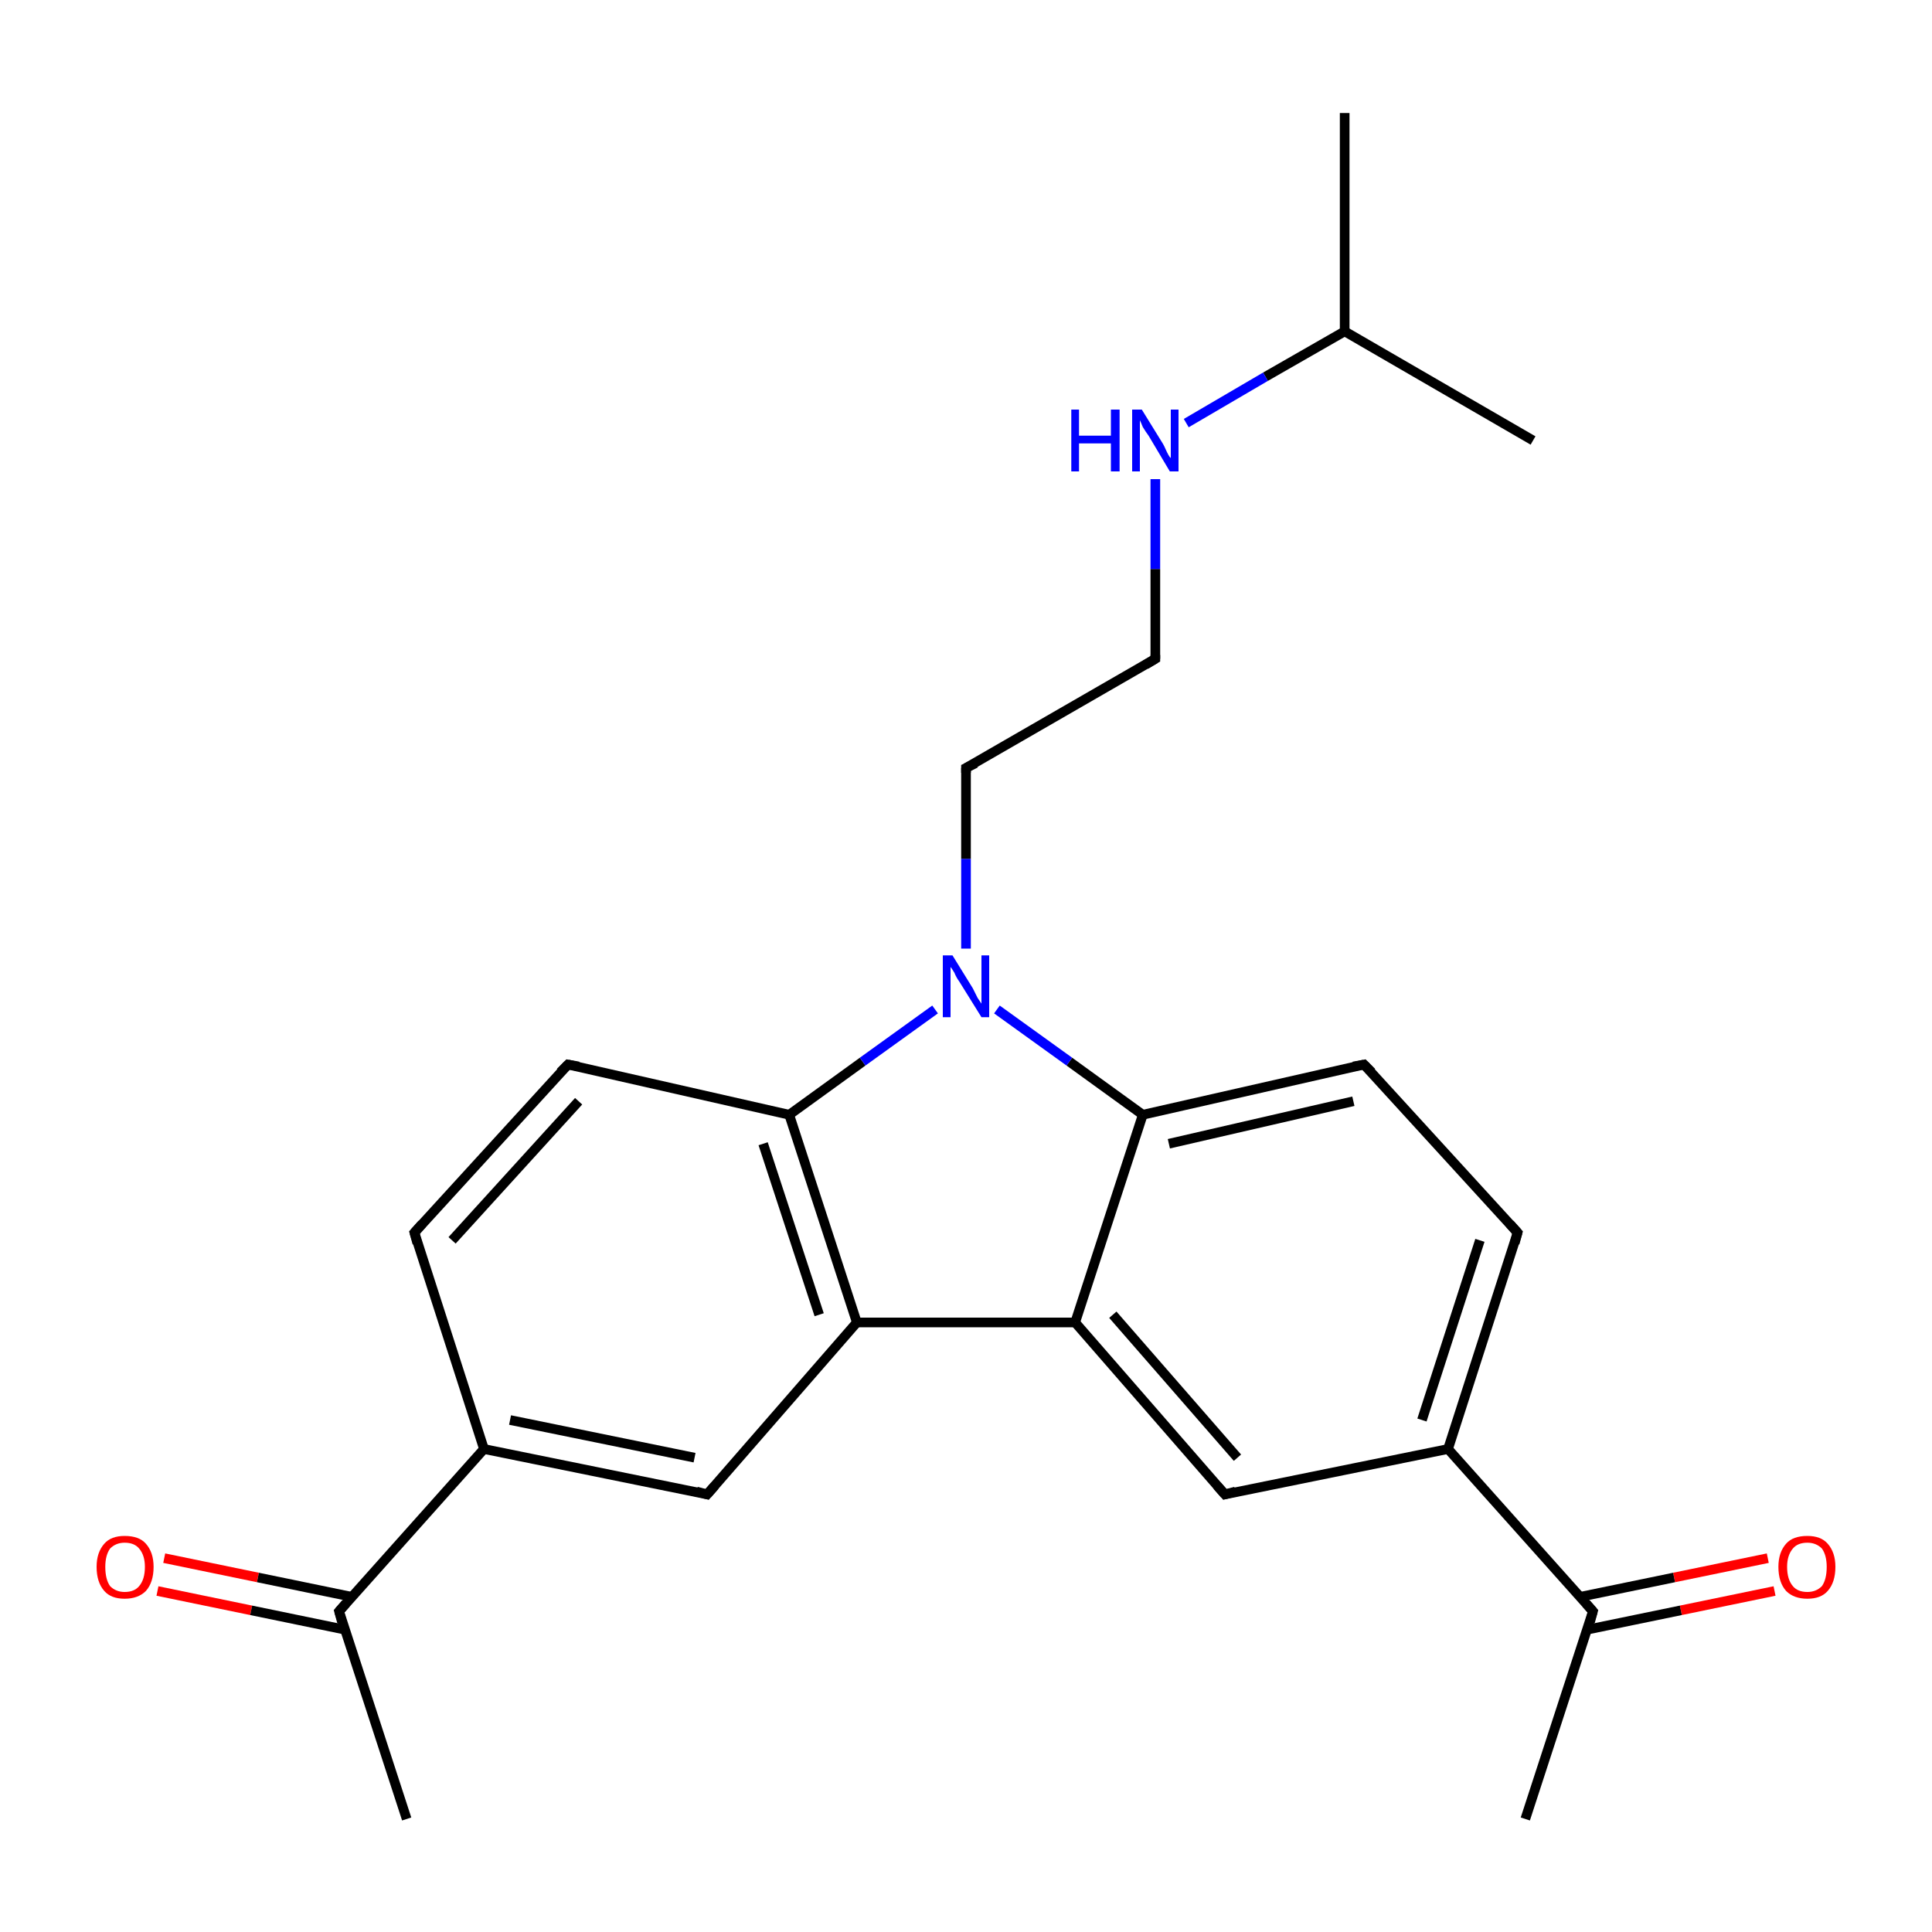<?xml version='1.0' encoding='iso-8859-1'?>
<svg version='1.1' baseProfile='full'
              xmlns='http://www.w3.org/2000/svg'
                      xmlns:rdkit='http://www.rdkit.org/xml'
                      xmlns:xlink='http://www.w3.org/1999/xlink'
                  xml:space='preserve'
width='200px' height='200px' viewBox='0 0 200 200'>
<!-- END OF HEADER -->
<rect style='opacity:1.0;fill:#FFFFFF;stroke:none' width='200.0' height='200.0' x='0.0' y='0.0'> </rect>
<path class='bond-0 atom-16 atom-13' d='M 17.0,161.3 L 26.7,163.3' style='fill:none;fill-rule:evenodd;stroke:#FF0000;stroke-width:1.0px;stroke-linecap:butt;stroke-linejoin:miter;stroke-opacity:1' />
<path class='bond-0 atom-16 atom-13' d='M 26.7,163.3 L 36.4,165.3' style='fill:none;fill-rule:evenodd;stroke:#000000;stroke-width:1.0px;stroke-linecap:butt;stroke-linejoin:miter;stroke-opacity:1' />
<path class='bond-0 atom-16 atom-13' d='M 16.3,164.7 L 26.0,166.7' style='fill:none;fill-rule:evenodd;stroke:#FF0000;stroke-width:1.0px;stroke-linecap:butt;stroke-linejoin:miter;stroke-opacity:1' />
<path class='bond-0 atom-16 atom-13' d='M 26.0,166.7 L 35.7,168.7' style='fill:none;fill-rule:evenodd;stroke:#000000;stroke-width:1.0px;stroke-linecap:butt;stroke-linejoin:miter;stroke-opacity:1' />
<path class='bond-1 atom-23 atom-22' d='M 139.2,11.7 L 139.2,34.3' style='fill:none;fill-rule:evenodd;stroke:#000000;stroke-width:1.0px;stroke-linecap:butt;stroke-linejoin:miter;stroke-opacity:1' />
<path class='bond-2 atom-17 atom-14' d='M 157.9,188.3 L 164.9,166.8' style='fill:none;fill-rule:evenodd;stroke:#000000;stroke-width:1.0px;stroke-linecap:butt;stroke-linejoin:miter;stroke-opacity:1' />
<path class='bond-3 atom-18 atom-14' d='M 183.7,164.7 L 174.0,166.7' style='fill:none;fill-rule:evenodd;stroke:#FF0000;stroke-width:1.0px;stroke-linecap:butt;stroke-linejoin:miter;stroke-opacity:1' />
<path class='bond-3 atom-18 atom-14' d='M 174.0,166.7 L 164.3,168.7' style='fill:none;fill-rule:evenodd;stroke:#000000;stroke-width:1.0px;stroke-linecap:butt;stroke-linejoin:miter;stroke-opacity:1' />
<path class='bond-3 atom-18 atom-14' d='M 183.0,161.3 L 173.3,163.3' style='fill:none;fill-rule:evenodd;stroke:#FF0000;stroke-width:1.0px;stroke-linecap:butt;stroke-linejoin:miter;stroke-opacity:1' />
<path class='bond-3 atom-18 atom-14' d='M 173.3,163.3 L 163.6,165.3' style='fill:none;fill-rule:evenodd;stroke:#000000;stroke-width:1.0px;stroke-linecap:butt;stroke-linejoin:miter;stroke-opacity:1' />
<path class='bond-4 atom-14 atom-11' d='M 164.9,166.8 L 149.9,150.0' style='fill:none;fill-rule:evenodd;stroke:#000000;stroke-width:1.0px;stroke-linecap:butt;stroke-linejoin:miter;stroke-opacity:1' />
<path class='bond-5 atom-13 atom-15' d='M 35.1,166.8 L 42.1,188.3' style='fill:none;fill-rule:evenodd;stroke:#000000;stroke-width:1.0px;stroke-linecap:butt;stroke-linejoin:miter;stroke-opacity:1' />
<path class='bond-6 atom-13 atom-0' d='M 35.1,166.8 L 50.1,150.0' style='fill:none;fill-rule:evenodd;stroke:#000000;stroke-width:1.0px;stroke-linecap:butt;stroke-linejoin:miter;stroke-opacity:1' />
<path class='bond-7 atom-12 atom-11' d='M 126.8,154.7 L 149.9,150.0' style='fill:none;fill-rule:evenodd;stroke:#000000;stroke-width:1.0px;stroke-linecap:butt;stroke-linejoin:miter;stroke-opacity:1' />
<path class='bond-8 atom-12 atom-8' d='M 126.8,154.7 L 111.3,136.9' style='fill:none;fill-rule:evenodd;stroke:#000000;stroke-width:1.0px;stroke-linecap:butt;stroke-linejoin:miter;stroke-opacity:1' />
<path class='bond-8 atom-12 atom-8' d='M 128.1,150.9 L 115.2,136.1' style='fill:none;fill-rule:evenodd;stroke:#000000;stroke-width:1.0px;stroke-linecap:butt;stroke-linejoin:miter;stroke-opacity:1' />
<path class='bond-9 atom-11 atom-10' d='M 149.9,150.0 L 157.1,127.6' style='fill:none;fill-rule:evenodd;stroke:#000000;stroke-width:1.0px;stroke-linecap:butt;stroke-linejoin:miter;stroke-opacity:1' />
<path class='bond-9 atom-11 atom-10' d='M 147.2,147.0 L 153.2,128.4' style='fill:none;fill-rule:evenodd;stroke:#000000;stroke-width:1.0px;stroke-linecap:butt;stroke-linejoin:miter;stroke-opacity:1' />
<path class='bond-10 atom-5 atom-0' d='M 73.2,154.7 L 50.1,150.0' style='fill:none;fill-rule:evenodd;stroke:#000000;stroke-width:1.0px;stroke-linecap:butt;stroke-linejoin:miter;stroke-opacity:1' />
<path class='bond-10 atom-5 atom-0' d='M 71.9,150.9 L 52.8,147.0' style='fill:none;fill-rule:evenodd;stroke:#000000;stroke-width:1.0px;stroke-linecap:butt;stroke-linejoin:miter;stroke-opacity:1' />
<path class='bond-11 atom-5 atom-4' d='M 73.2,154.7 L 88.7,136.9' style='fill:none;fill-rule:evenodd;stroke:#000000;stroke-width:1.0px;stroke-linecap:butt;stroke-linejoin:miter;stroke-opacity:1' />
<path class='bond-12 atom-0 atom-1' d='M 50.1,150.0 L 42.9,127.6' style='fill:none;fill-rule:evenodd;stroke:#000000;stroke-width:1.0px;stroke-linecap:butt;stroke-linejoin:miter;stroke-opacity:1' />
<path class='bond-13 atom-8 atom-4' d='M 111.3,136.9 L 88.7,136.9' style='fill:none;fill-rule:evenodd;stroke:#000000;stroke-width:1.0px;stroke-linecap:butt;stroke-linejoin:miter;stroke-opacity:1' />
<path class='bond-14 atom-8 atom-7' d='M 111.3,136.9 L 118.3,115.4' style='fill:none;fill-rule:evenodd;stroke:#000000;stroke-width:1.0px;stroke-linecap:butt;stroke-linejoin:miter;stroke-opacity:1' />
<path class='bond-15 atom-10 atom-9' d='M 157.1,127.6 L 141.2,110.2' style='fill:none;fill-rule:evenodd;stroke:#000000;stroke-width:1.0px;stroke-linecap:butt;stroke-linejoin:miter;stroke-opacity:1' />
<path class='bond-16 atom-4 atom-3' d='M 88.7,136.9 L 81.7,115.4' style='fill:none;fill-rule:evenodd;stroke:#000000;stroke-width:1.0px;stroke-linecap:butt;stroke-linejoin:miter;stroke-opacity:1' />
<path class='bond-16 atom-4 atom-3' d='M 84.8,136.1 L 79.0,118.4' style='fill:none;fill-rule:evenodd;stroke:#000000;stroke-width:1.0px;stroke-linecap:butt;stroke-linejoin:miter;stroke-opacity:1' />
<path class='bond-17 atom-1 atom-2' d='M 42.9,127.6 L 58.8,110.2' style='fill:none;fill-rule:evenodd;stroke:#000000;stroke-width:1.0px;stroke-linecap:butt;stroke-linejoin:miter;stroke-opacity:1' />
<path class='bond-17 atom-1 atom-2' d='M 46.8,128.4 L 59.9,114.0' style='fill:none;fill-rule:evenodd;stroke:#000000;stroke-width:1.0px;stroke-linecap:butt;stroke-linejoin:miter;stroke-opacity:1' />
<path class='bond-18 atom-9 atom-7' d='M 141.2,110.2 L 118.3,115.4' style='fill:none;fill-rule:evenodd;stroke:#000000;stroke-width:1.0px;stroke-linecap:butt;stroke-linejoin:miter;stroke-opacity:1' />
<path class='bond-18 atom-9 atom-7' d='M 140.1,114.0 L 121.0,118.4' style='fill:none;fill-rule:evenodd;stroke:#000000;stroke-width:1.0px;stroke-linecap:butt;stroke-linejoin:miter;stroke-opacity:1' />
<path class='bond-19 atom-7 atom-6' d='M 118.3,115.4 L 110.7,109.9' style='fill:none;fill-rule:evenodd;stroke:#000000;stroke-width:1.0px;stroke-linecap:butt;stroke-linejoin:miter;stroke-opacity:1' />
<path class='bond-19 atom-7 atom-6' d='M 110.7,109.9 L 103.2,104.5' style='fill:none;fill-rule:evenodd;stroke:#0000FF;stroke-width:1.0px;stroke-linecap:butt;stroke-linejoin:miter;stroke-opacity:1' />
<path class='bond-20 atom-20 atom-21' d='M 119.6,68.2 L 119.6,58.9' style='fill:none;fill-rule:evenodd;stroke:#000000;stroke-width:1.0px;stroke-linecap:butt;stroke-linejoin:miter;stroke-opacity:1' />
<path class='bond-20 atom-20 atom-21' d='M 119.6,58.9 L 119.6,49.6' style='fill:none;fill-rule:evenodd;stroke:#0000FF;stroke-width:1.0px;stroke-linecap:butt;stroke-linejoin:miter;stroke-opacity:1' />
<path class='bond-21 atom-20 atom-19' d='M 119.6,68.2 L 100.0,79.5' style='fill:none;fill-rule:evenodd;stroke:#000000;stroke-width:1.0px;stroke-linecap:butt;stroke-linejoin:miter;stroke-opacity:1' />
<path class='bond-22 atom-3 atom-2' d='M 81.7,115.4 L 58.8,110.2' style='fill:none;fill-rule:evenodd;stroke:#000000;stroke-width:1.0px;stroke-linecap:butt;stroke-linejoin:miter;stroke-opacity:1' />
<path class='bond-23 atom-3 atom-6' d='M 81.7,115.4 L 89.3,109.9' style='fill:none;fill-rule:evenodd;stroke:#000000;stroke-width:1.0px;stroke-linecap:butt;stroke-linejoin:miter;stroke-opacity:1' />
<path class='bond-23 atom-3 atom-6' d='M 89.3,109.9 L 96.8,104.5' style='fill:none;fill-rule:evenodd;stroke:#0000FF;stroke-width:1.0px;stroke-linecap:butt;stroke-linejoin:miter;stroke-opacity:1' />
<path class='bond-24 atom-6 atom-19' d='M 100.0,98.2 L 100.0,88.9' style='fill:none;fill-rule:evenodd;stroke:#0000FF;stroke-width:1.0px;stroke-linecap:butt;stroke-linejoin:miter;stroke-opacity:1' />
<path class='bond-24 atom-6 atom-19' d='M 100.0,88.9 L 100.0,79.5' style='fill:none;fill-rule:evenodd;stroke:#000000;stroke-width:1.0px;stroke-linecap:butt;stroke-linejoin:miter;stroke-opacity:1' />
<path class='bond-25 atom-22 atom-21' d='M 139.2,34.3 L 131.0,39.0' style='fill:none;fill-rule:evenodd;stroke:#000000;stroke-width:1.0px;stroke-linecap:butt;stroke-linejoin:miter;stroke-opacity:1' />
<path class='bond-25 atom-22 atom-21' d='M 131.0,39.0 L 122.8,43.8' style='fill:none;fill-rule:evenodd;stroke:#0000FF;stroke-width:1.0px;stroke-linecap:butt;stroke-linejoin:miter;stroke-opacity:1' />
<path class='bond-26 atom-22 atom-24' d='M 139.2,34.3 L 158.7,45.6' style='fill:none;fill-rule:evenodd;stroke:#000000;stroke-width:1.0px;stroke-linecap:butt;stroke-linejoin:miter;stroke-opacity:1' />
<path d='M 43.2,128.7 L 42.9,127.6 L 43.7,126.7' style='fill:none;stroke:#000000;stroke-width:1.0px;stroke-linecap:butt;stroke-linejoin:miter;stroke-miterlimit:10;stroke-opacity:1;' />
<path d='M 58.0,111.0 L 58.8,110.2 L 59.9,110.4' style='fill:none;stroke:#000000;stroke-width:1.0px;stroke-linecap:butt;stroke-linejoin:miter;stroke-miterlimit:10;stroke-opacity:1;' />
<path d='M 72.1,154.4 L 73.2,154.7 L 74.0,153.8' style='fill:none;stroke:#000000;stroke-width:1.0px;stroke-linecap:butt;stroke-linejoin:miter;stroke-miterlimit:10;stroke-opacity:1;' />
<path d='M 142.0,111.0 L 141.2,110.2 L 140.1,110.4' style='fill:none;stroke:#000000;stroke-width:1.0px;stroke-linecap:butt;stroke-linejoin:miter;stroke-miterlimit:10;stroke-opacity:1;' />
<path d='M 156.8,128.7 L 157.1,127.6 L 156.3,126.7' style='fill:none;stroke:#000000;stroke-width:1.0px;stroke-linecap:butt;stroke-linejoin:miter;stroke-miterlimit:10;stroke-opacity:1;' />
<path d='M 127.9,154.4 L 126.8,154.7 L 126.0,153.8' style='fill:none;stroke:#000000;stroke-width:1.0px;stroke-linecap:butt;stroke-linejoin:miter;stroke-miterlimit:10;stroke-opacity:1;' />
<path d='M 35.4,167.9 L 35.1,166.8 L 35.8,166.0' style='fill:none;stroke:#000000;stroke-width:1.0px;stroke-linecap:butt;stroke-linejoin:miter;stroke-miterlimit:10;stroke-opacity:1;' />
<path d='M 164.6,167.9 L 164.9,166.8 L 164.2,166.0' style='fill:none;stroke:#000000;stroke-width:1.0px;stroke-linecap:butt;stroke-linejoin:miter;stroke-miterlimit:10;stroke-opacity:1;' />
<path d='M 101.0,79.0 L 100.0,79.5 L 100.0,80.0' style='fill:none;stroke:#000000;stroke-width:1.0px;stroke-linecap:butt;stroke-linejoin:miter;stroke-miterlimit:10;stroke-opacity:1;' />
<path d='M 119.6,67.8 L 119.6,68.2 L 118.6,68.8' style='fill:none;stroke:#000000;stroke-width:1.0px;stroke-linecap:butt;stroke-linejoin:miter;stroke-miterlimit:10;stroke-opacity:1;' />
<path class='atom-6' d='M 98.6 98.9
L 100.7 102.3
Q 100.9 102.7, 101.2 103.3
Q 101.6 103.9, 101.6 103.9
L 101.6 98.9
L 102.4 98.9
L 102.4 105.3
L 101.6 105.3
L 99.3 101.6
Q 99.0 101.2, 98.8 100.7
Q 98.5 100.2, 98.4 100.1
L 98.4 105.3
L 97.6 105.3
L 97.6 98.9
L 98.6 98.9
' fill='#0000FF'/>
<path class='atom-16' d='M 10.0 162.2
Q 10.0 160.7, 10.8 159.8
Q 11.5 159.0, 12.9 159.0
Q 14.4 159.0, 15.1 159.8
Q 15.9 160.7, 15.9 162.2
Q 15.9 163.8, 15.1 164.7
Q 14.3 165.5, 12.9 165.5
Q 11.5 165.5, 10.8 164.7
Q 10.0 163.8, 10.0 162.2
M 12.9 164.8
Q 13.9 164.8, 14.4 164.2
Q 15.0 163.5, 15.0 162.2
Q 15.0 161.0, 14.4 160.3
Q 13.9 159.7, 12.9 159.7
Q 12.0 159.7, 11.4 160.3
Q 10.9 161.0, 10.9 162.2
Q 10.9 163.5, 11.4 164.2
Q 12.0 164.8, 12.9 164.8
' fill='#FF0000'/>
<path class='atom-18' d='M 184.1 162.2
Q 184.1 160.7, 184.9 159.8
Q 185.6 159.0, 187.1 159.0
Q 188.5 159.0, 189.2 159.8
Q 190.0 160.7, 190.0 162.2
Q 190.0 163.8, 189.2 164.7
Q 188.5 165.5, 187.1 165.5
Q 185.7 165.5, 184.9 164.7
Q 184.1 163.8, 184.1 162.2
M 187.1 164.8
Q 188.0 164.8, 188.6 164.2
Q 189.1 163.5, 189.1 162.2
Q 189.1 161.0, 188.6 160.3
Q 188.0 159.7, 187.1 159.7
Q 186.1 159.7, 185.6 160.3
Q 185.0 161.0, 185.0 162.2
Q 185.0 163.5, 185.6 164.2
Q 186.1 164.8, 187.1 164.8
' fill='#FF0000'/>
<path class='atom-21' d='M 110.9 42.4
L 111.7 42.4
L 111.7 45.1
L 115.0 45.1
L 115.0 42.4
L 115.9 42.4
L 115.9 48.8
L 115.0 48.8
L 115.0 45.9
L 111.7 45.9
L 111.7 48.8
L 110.9 48.8
L 110.9 42.4
' fill='#0000FF'/>
<path class='atom-21' d='M 118.2 42.4
L 120.3 45.8
Q 120.5 46.1, 120.8 46.8
Q 121.1 47.4, 121.2 47.4
L 121.2 42.4
L 122.0 42.4
L 122.0 48.8
L 121.1 48.8
L 118.9 45.1
Q 118.6 44.7, 118.3 44.2
Q 118.1 43.7, 118.0 43.5
L 118.0 48.8
L 117.2 48.8
L 117.2 42.4
L 118.2 42.4
' fill='#0000FF'/>
</svg>
